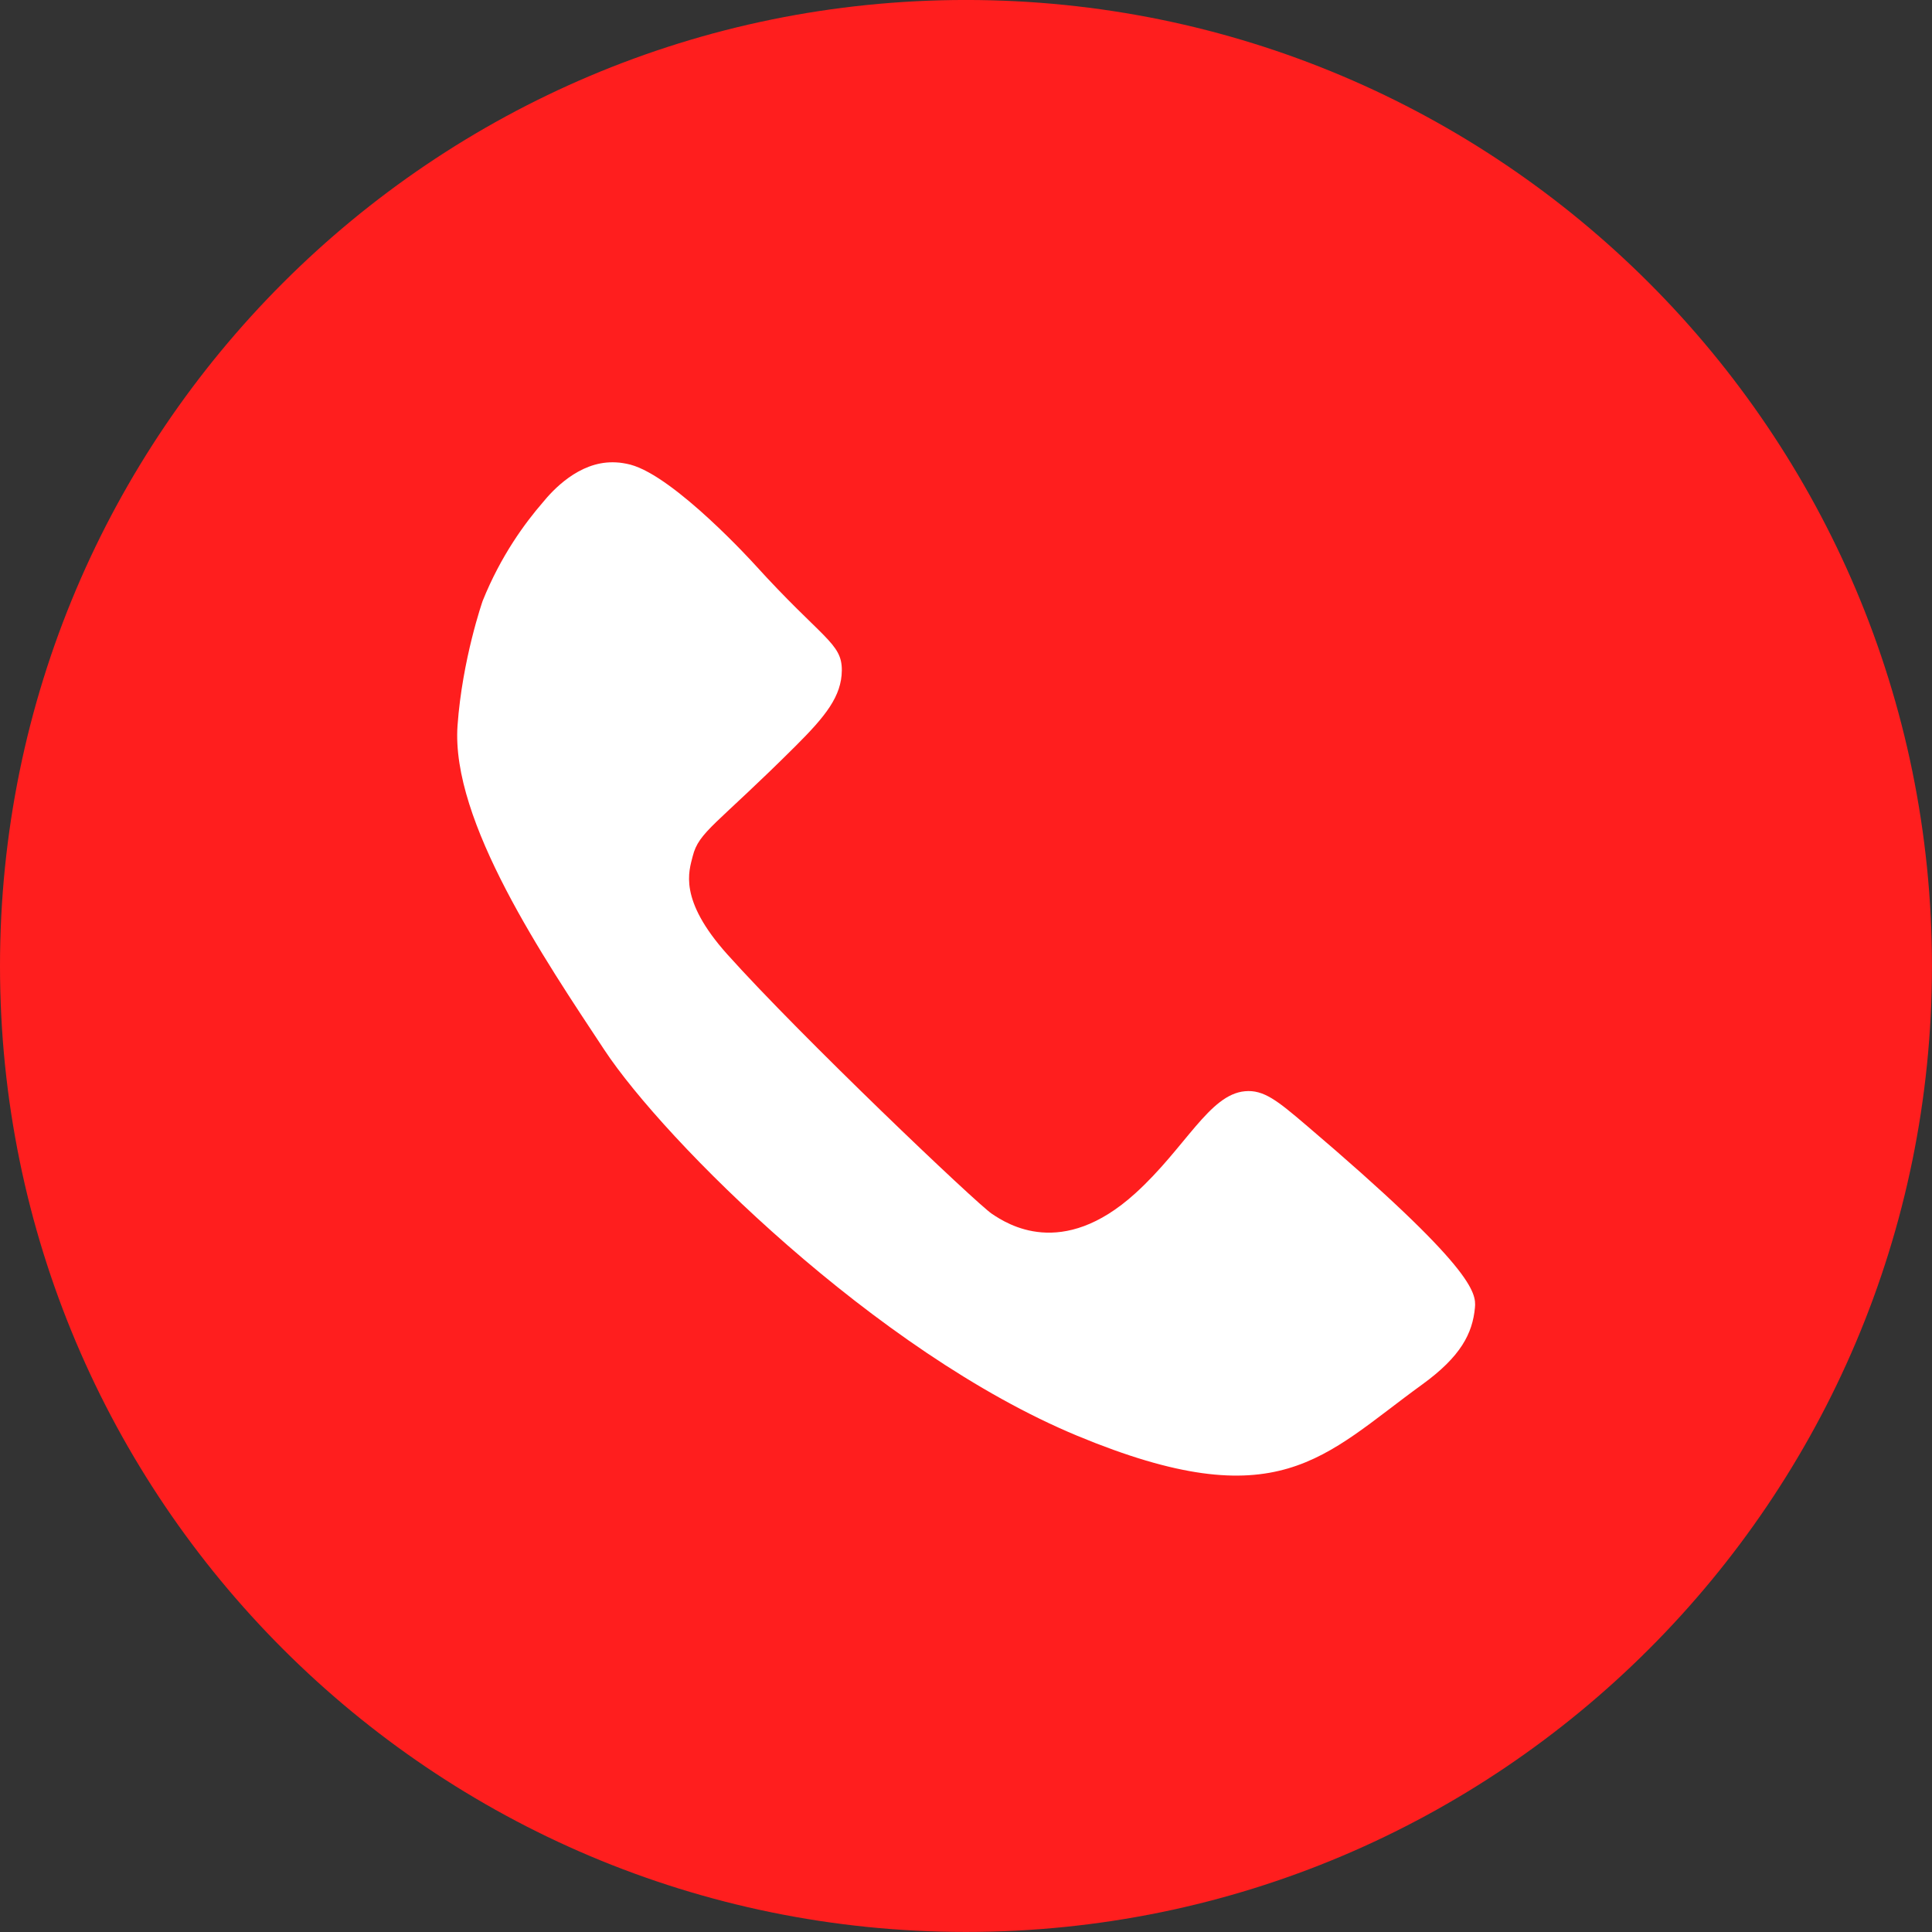 <?xml version="1.0" encoding="UTF-8" standalone="no"?><svg xmlns="http://www.w3.org/2000/svg" xmlns:xlink="http://www.w3.org/1999/xlink" fill="#000000" height="311.2" preserveAspectRatio="xMidYMid meet" version="1" viewBox="0.0 -0.0 311.2 311.2" width="311.2" zoomAndPan="magnify"><rect x="0.0" y="-0.0" width="311.2" height="311.2" fill="#333333" stroke="none"/><g><g id="change1_1"><path d="M 311.195 155.594 C 311.195 241.527 241.531 311.191 155.598 311.191 C 69.664 311.191 0 241.527 0 155.594 C 0 69.66 69.664 -0.004 155.598 -0.004 C 241.531 -0.004 311.195 69.66 311.195 155.594" fill="#ff1e1e"/></g><g id="change2_1"><path d="M 87.414 80.949 C 89.043 78.949 93.207 74.406 98.727 74.465 C 99.035 74.469 99.398 74.48 99.82 74.523 C 99.82 74.523 100.691 74.617 101.551 74.844 C 108.715 76.75 121.531 90.891 121.531 90.891 C 132.473 102.961 135.633 103.543 135.598 107.988 C 135.562 112.152 132.965 115.371 128.148 120.172 C 115.309 132.969 112.57 133.934 111.574 137.941 C 110.988 140.297 109.219 144.867 117.148 153.719 C 128.973 166.918 157.297 193.867 159.773 195.52 C 162.246 197.168 171.047 202.941 182.871 192.219 C 190.945 184.898 194.789 176.293 200.527 175.773 C 203.562 175.492 205.797 177.324 210.371 181.219 C 237.406 204.215 237.805 208.25 237.578 210.637 C 237.191 214.766 235.324 218.492 229.07 223.02 C 213.121 234.566 205.973 244.742 173.523 231.27 C 141.074 217.793 106.973 183.695 97.348 169.117 C 87.723 154.543 72.598 132.27 73.699 116.867 C 74.465 106.156 77.746 96.789 77.746 96.789 C 80.676 89.504 84.574 84.234 87.414 80.949" fill="#ffffff"/></g></g></svg>